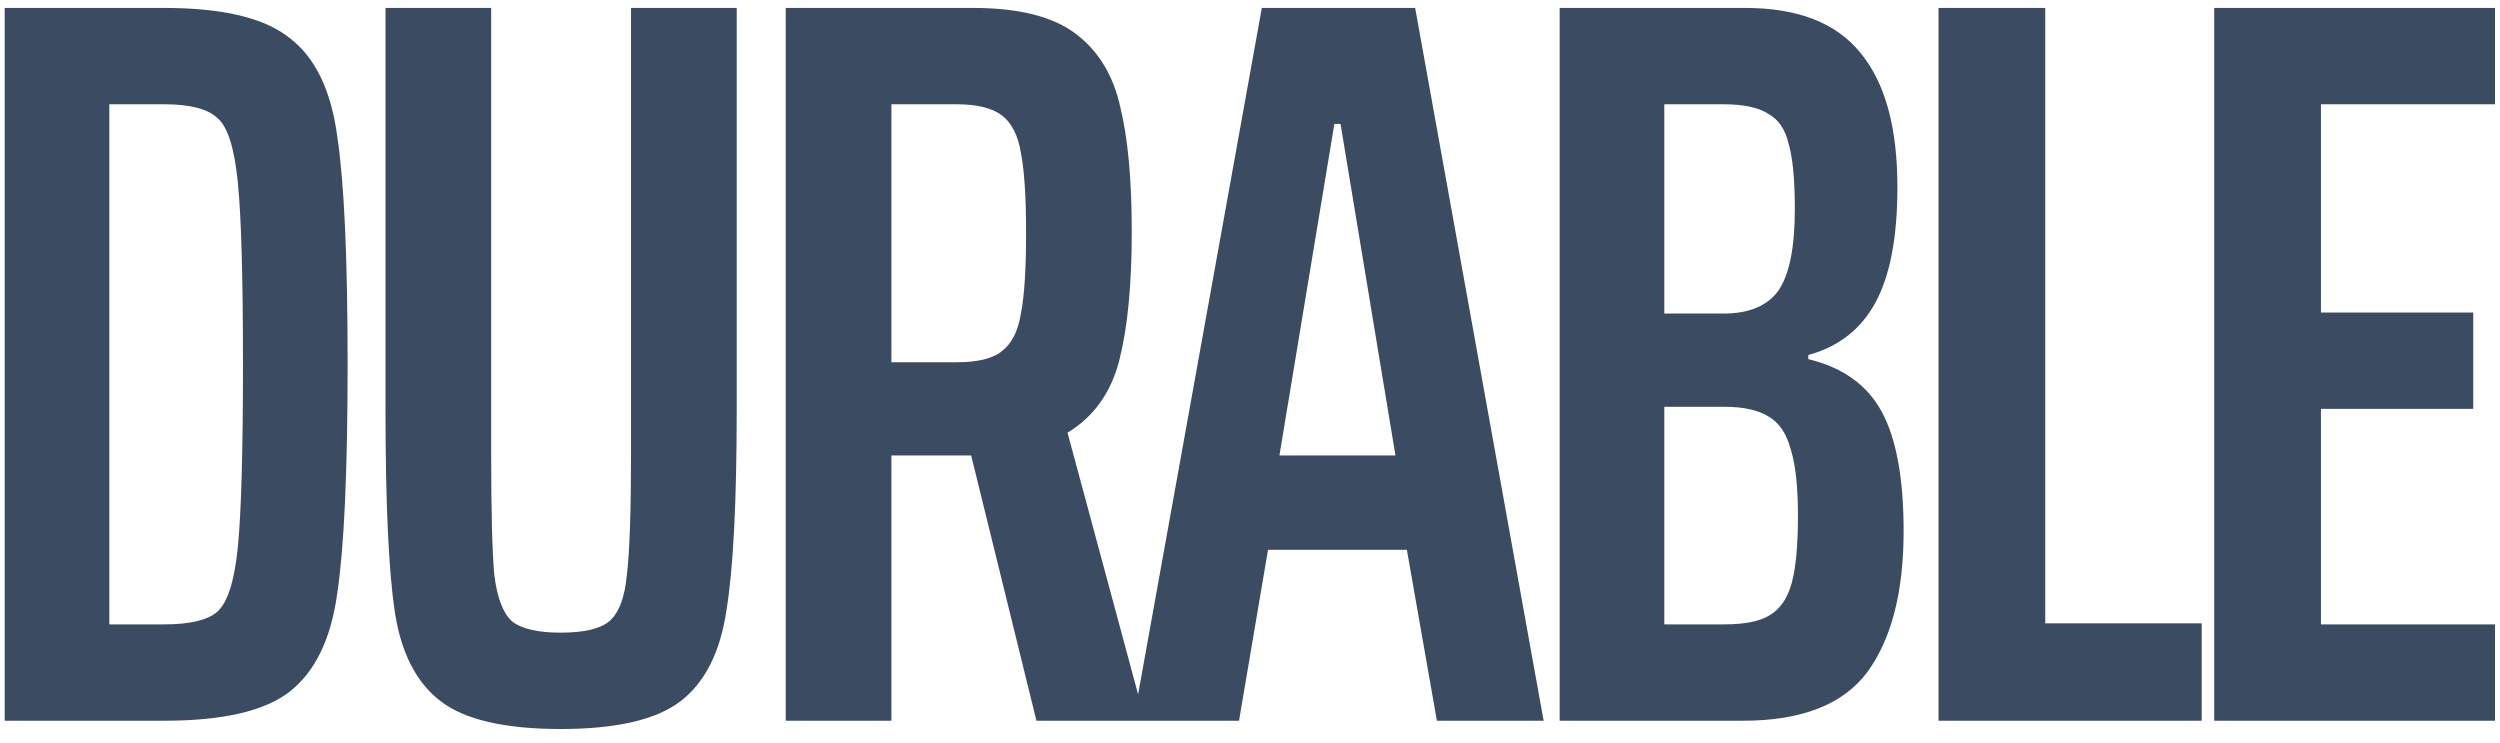 <svg width="111" height="33" viewBox="0 0 111 33" fill="none" xmlns="http://www.w3.org/2000/svg">
<path d="M0.208 0.352H7.292C9.899 0.352 11.754 0.797 12.858 1.686C13.993 2.545 14.698 4.001 14.974 6.056C15.281 8.08 15.434 11.453 15.434 16.176C15.434 20.899 15.281 24.287 14.974 26.342C14.698 28.366 13.993 29.823 12.858 30.712C11.754 31.571 9.899 32 7.292 32H0.208V0.352ZM7.292 27.722C8.427 27.722 9.209 27.538 9.638 27.17C10.098 26.771 10.405 25.821 10.558 24.318C10.711 22.785 10.788 20.071 10.788 16.176C10.788 12.281 10.711 9.583 10.558 8.08C10.405 6.547 10.098 5.596 9.638 5.228C9.209 4.829 8.427 4.63 7.292 4.63H4.854V27.722H7.292ZM32.71 0.352V18.154C32.71 22.294 32.556 25.284 32.25 27.124C31.974 28.964 31.299 30.298 30.226 31.126C29.152 31.954 27.374 32.368 24.89 32.368C22.406 32.368 20.627 31.954 19.554 31.126C18.48 30.298 17.806 28.979 17.53 27.17C17.254 25.33 17.116 22.325 17.116 18.154V0.352H21.808V20.132C21.808 22.708 21.854 24.502 21.946 25.514C22.069 26.526 22.329 27.216 22.728 27.584C23.157 27.921 23.878 28.09 24.89 28.09C25.933 28.09 26.653 27.921 27.052 27.584C27.481 27.216 27.742 26.526 27.834 25.514C27.956 24.502 28.018 22.708 28.018 20.132V0.352H32.71ZM46.018 32L43.12 20.224H42.798H39.578V32H34.886V0.352H43.212C45.236 0.352 46.754 0.735 47.766 1.502C48.778 2.269 49.437 3.357 49.744 4.768C50.081 6.148 50.25 7.988 50.25 10.288C50.25 12.649 50.066 14.551 49.698 15.992C49.33 17.433 48.563 18.507 47.398 19.212L50.848 32H46.018ZM42.476 16.084C43.426 16.084 44.101 15.915 44.5 15.578C44.929 15.241 45.205 14.689 45.328 13.922C45.481 13.155 45.558 11.959 45.558 10.334C45.558 8.739 45.481 7.559 45.328 6.792C45.205 6.025 44.929 5.473 44.5 5.136C44.07 4.799 43.396 4.63 42.476 4.63H39.578V16.084H42.476ZM63.798 32L62.465 24.41H56.3L55.013 32H50.321L56.025 0.352H62.833L68.537 32H63.798ZM59.52 5.504H59.245L56.806 20.224H61.959L59.52 5.504ZM69.249 0.352H77.483C79.814 0.352 81.516 1.011 82.589 2.33C83.693 3.649 84.245 5.642 84.245 8.31C84.245 10.518 83.923 12.22 83.279 13.416C82.635 14.612 81.638 15.394 80.289 15.762V15.946C81.822 16.314 82.911 17.096 83.555 18.292C84.199 19.488 84.521 21.251 84.521 23.582C84.521 26.281 83.984 28.366 82.911 29.838C81.838 31.279 79.998 32 77.391 32H69.249V0.352ZM76.517 13.922C77.652 13.922 78.464 13.585 78.955 12.91C79.446 12.205 79.691 10.993 79.691 9.276C79.691 7.988 79.599 7.022 79.415 6.378C79.262 5.734 78.955 5.289 78.495 5.044C78.066 4.768 77.406 4.63 76.517 4.63H73.895V13.922H76.517ZM76.563 27.722C77.483 27.722 78.158 27.584 78.587 27.308C79.047 27.032 79.369 26.557 79.553 25.882C79.737 25.207 79.829 24.211 79.829 22.892C79.829 21.604 79.722 20.623 79.507 19.948C79.323 19.243 78.986 18.752 78.495 18.476C78.035 18.2 77.391 18.062 76.563 18.062H73.895V27.722H76.563ZM86.071 32V0.352H90.809V27.676H97.755V32H86.071ZM98.311 32V0.352H110.778V4.63H103.05V13.876H109.812V18.154H103.05V27.722H110.778V32H98.311Z" fill="#3A4B62"/>
</svg>
